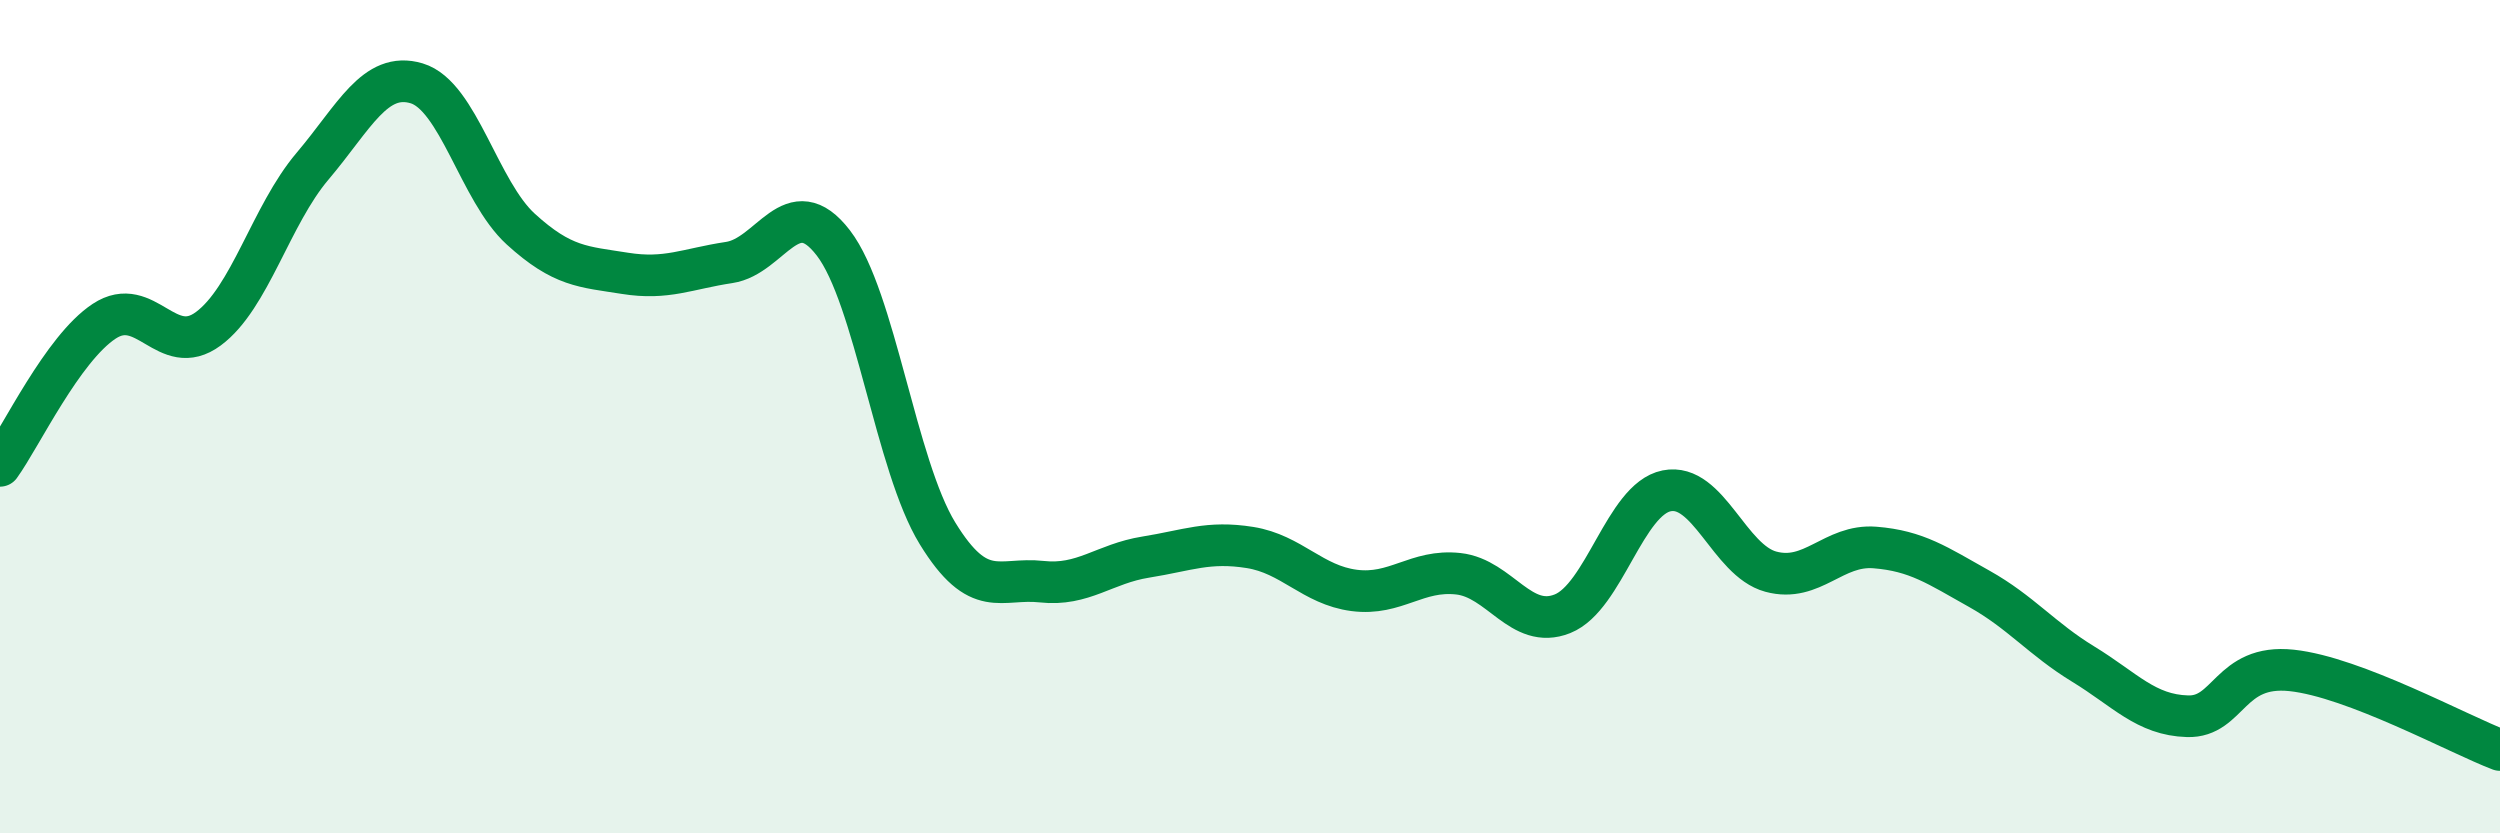 
    <svg width="60" height="20" viewBox="0 0 60 20" xmlns="http://www.w3.org/2000/svg">
      <path
        d="M 0,11.18 C 0.5,10.49 1.5,8.37 2.5,7.71 C 3.5,7.05 4,8.63 5,7.89 C 6,7.15 6.5,5.17 7.5,3.99 C 8.5,2.81 9,1.7 10,2 C 11,2.3 11.5,4.59 12.5,5.5 C 13.5,6.41 14,6.4 15,6.56 C 16,6.72 16.5,6.45 17.5,6.3 C 18.5,6.15 19,4.53 20,5.83 C 21,7.13 21.5,11.17 22.5,12.8 C 23.5,14.43 24,13.85 25,13.96 C 26,14.07 26.5,13.53 27.5,13.37 C 28.5,13.21 29,12.98 30,13.14 C 31,13.3 31.5,14.04 32.5,14.17 C 33.5,14.3 34,13.66 35,13.77 C 36,13.88 36.5,15.13 37.5,14.73 C 38.5,14.33 39,11.98 40,11.78 C 41,11.58 41.5,13.45 42.5,13.72 C 43.5,13.99 44,13.06 45,13.14 C 46,13.22 46.5,13.57 47.5,14.13 C 48.5,14.69 49,15.33 50,15.94 C 51,16.55 51.5,17.16 52.5,17.19 C 53.5,17.22 53.5,15.93 55,16.09 C 56.5,16.25 59,17.62 60,18L60 20L0 20Z"
        fill="#008740"
        opacity="0.1"
        stroke-linecap="round"
        stroke-linejoin="round"
      />
      <path
        d="M 0,11.18 C 0.5,10.49 1.5,8.37 2.5,7.71 C 3.5,7.05 4,8.63 5,7.89 C 6,7.15 6.5,5.17 7.5,3.99 C 8.5,2.81 9,1.7 10,2 C 11,2.3 11.5,4.59 12.5,5.5 C 13.5,6.41 14,6.4 15,6.56 C 16,6.72 16.5,6.45 17.5,6.3 C 18.5,6.15 19,4.53 20,5.83 C 21,7.13 21.5,11.17 22.5,12.8 C 23.5,14.43 24,13.85 25,13.96 C 26,14.07 26.5,13.53 27.5,13.37 C 28.5,13.21 29,12.98 30,13.14 C 31,13.3 31.5,14.04 32.5,14.17 C 33.5,14.3 34,13.66 35,13.77 C 36,13.88 36.5,15.13 37.5,14.73 C 38.5,14.33 39,11.98 40,11.78 C 41,11.58 41.5,13.45 42.5,13.72 C 43.5,13.99 44,13.06 45,13.14 C 46,13.22 46.5,13.57 47.5,14.13 C 48.5,14.69 49,15.33 50,15.94 C 51,16.55 51.5,17.16 52.5,17.19 C 53.5,17.22 53.5,15.93 55,16.09 C 56.5,16.25 59,17.62 60,18"
        stroke="#008740"
        stroke-width="1"
        fill="none"
        stroke-linecap="round"
        stroke-linejoin="round"
      />
    </svg>
  